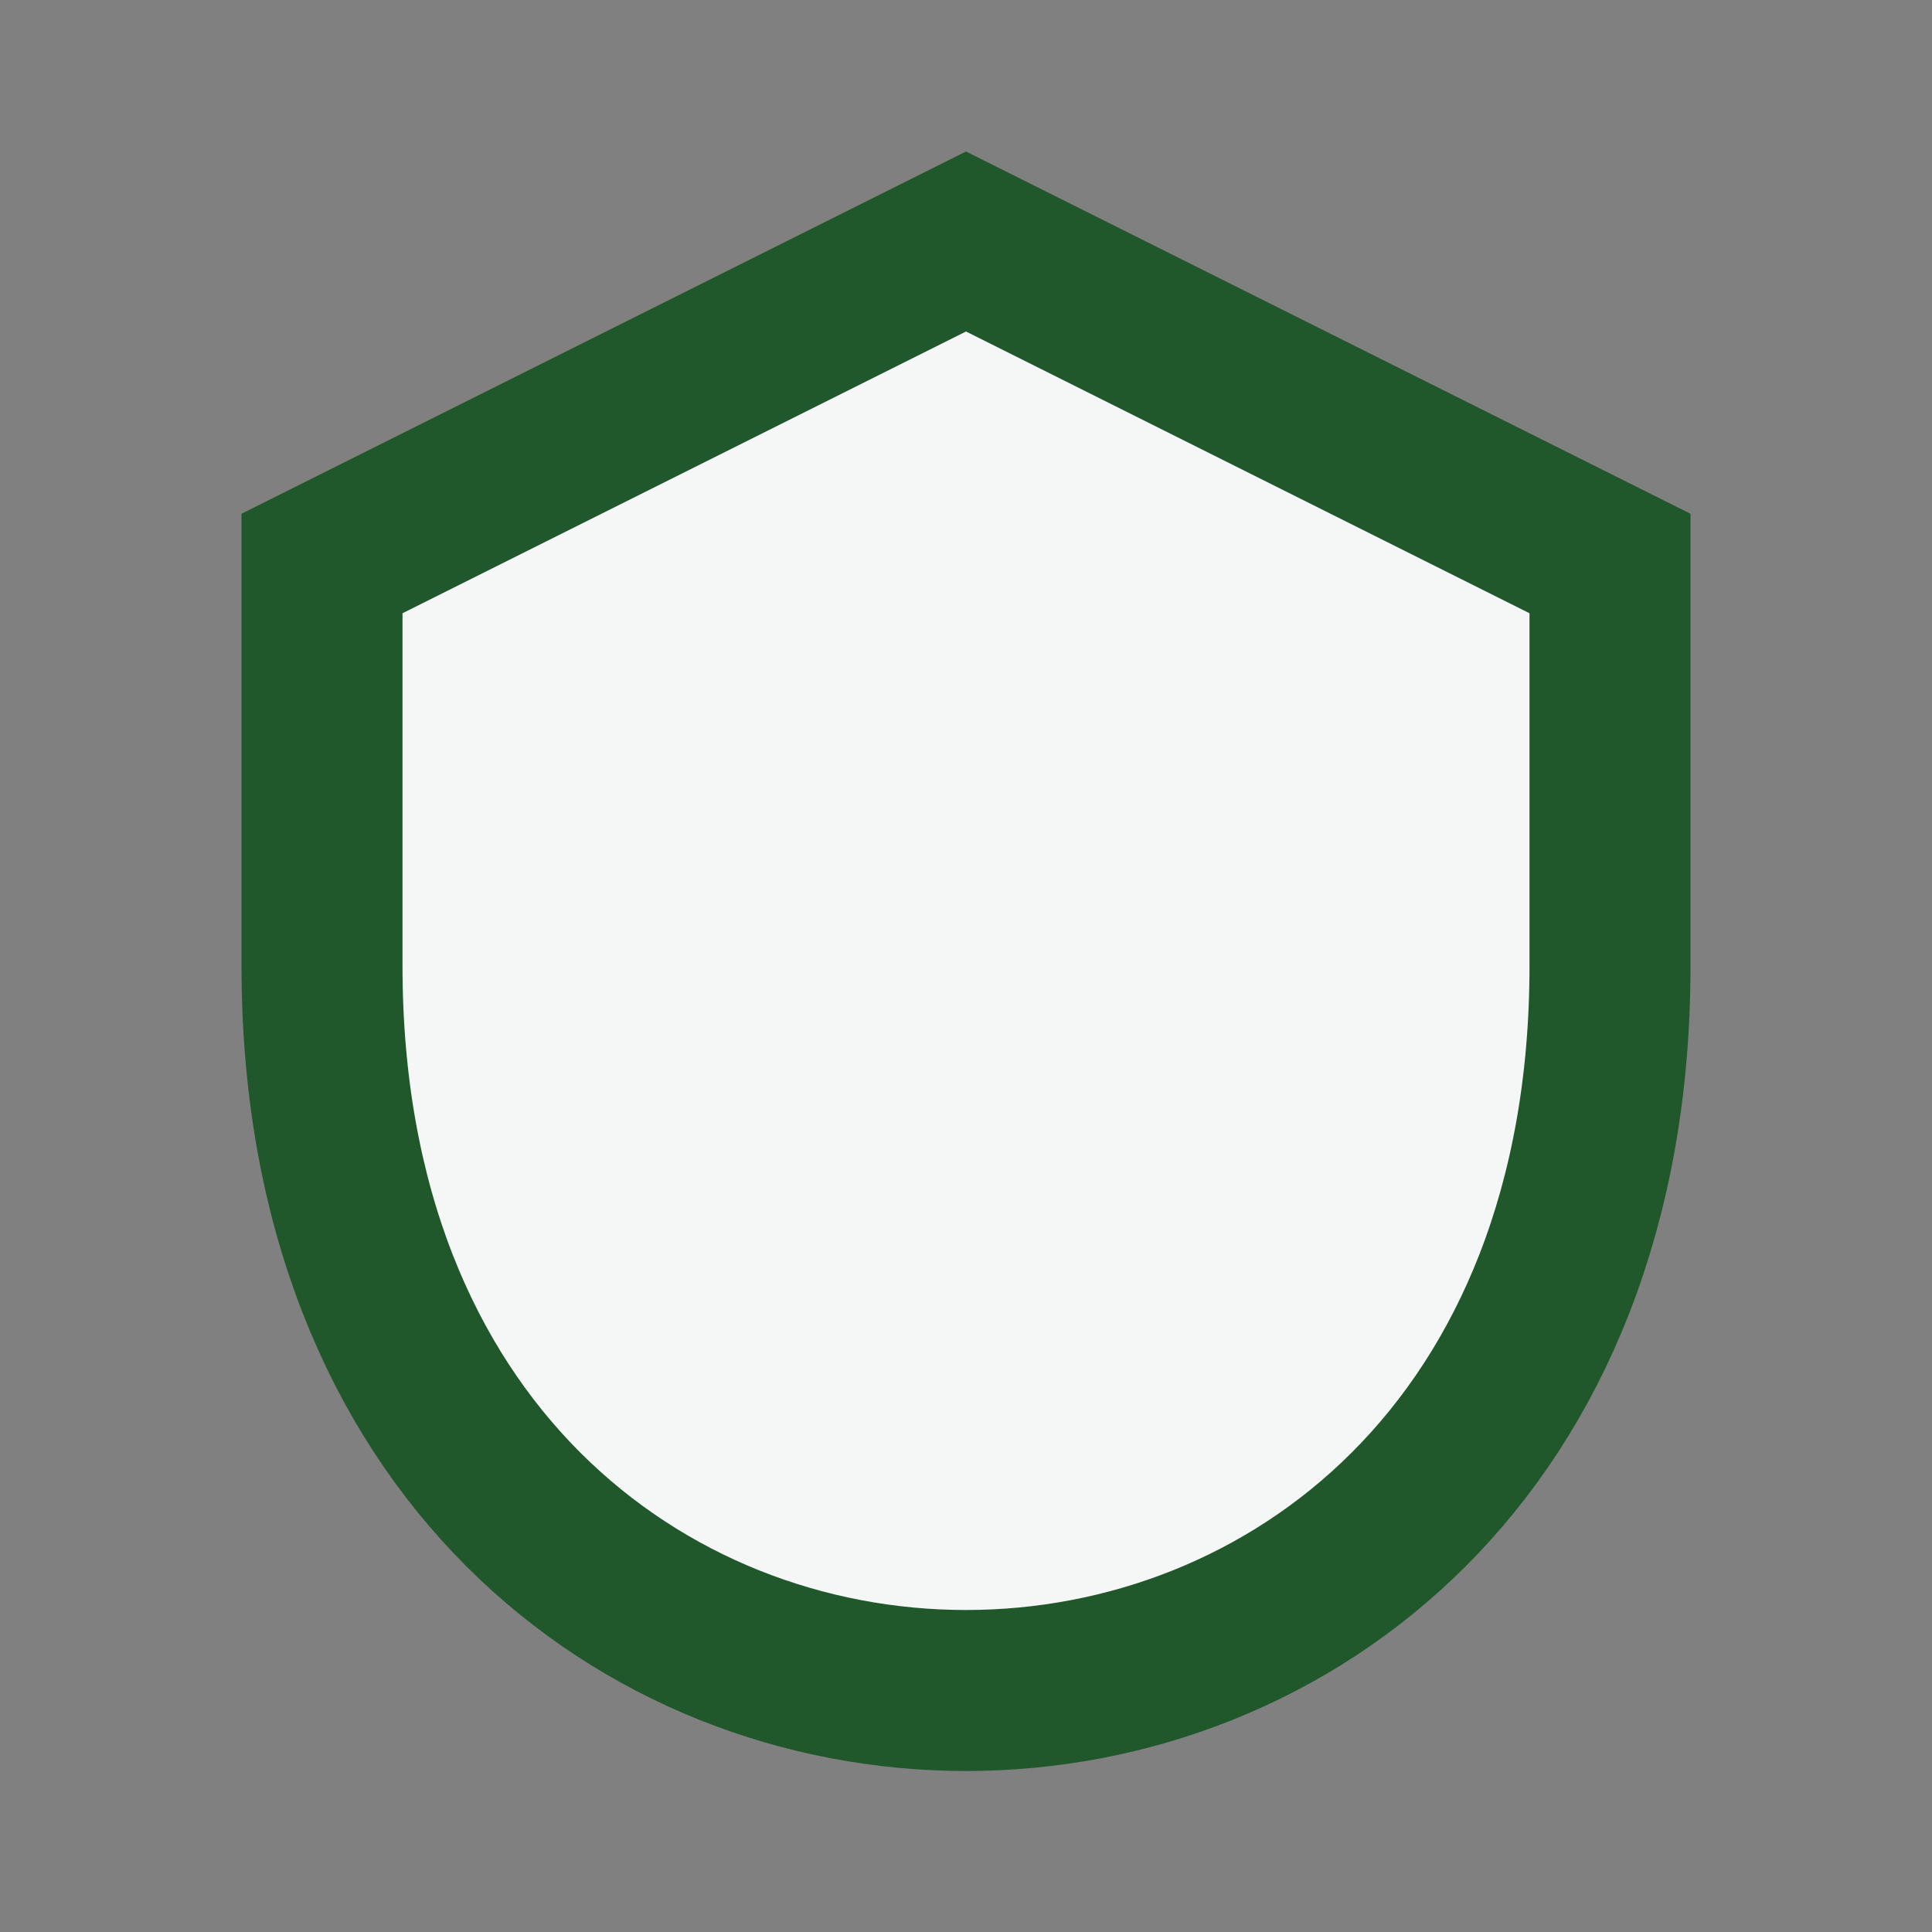 <?xml version="1.0" encoding="UTF-8"?>
<svg xmlns="http://www.w3.org/2000/svg" width="24" height="24" viewBox="0 0 24 24"><rect x="0" y="0" width="24" height="24" fill="#808080" stroke="none"/><path d="M12 3l8 4v5c0 6-4 9-8 9s-8-3-8-9V7z" fill="#F4F7F5" stroke="#20572B" stroke-width="2"/></svg>